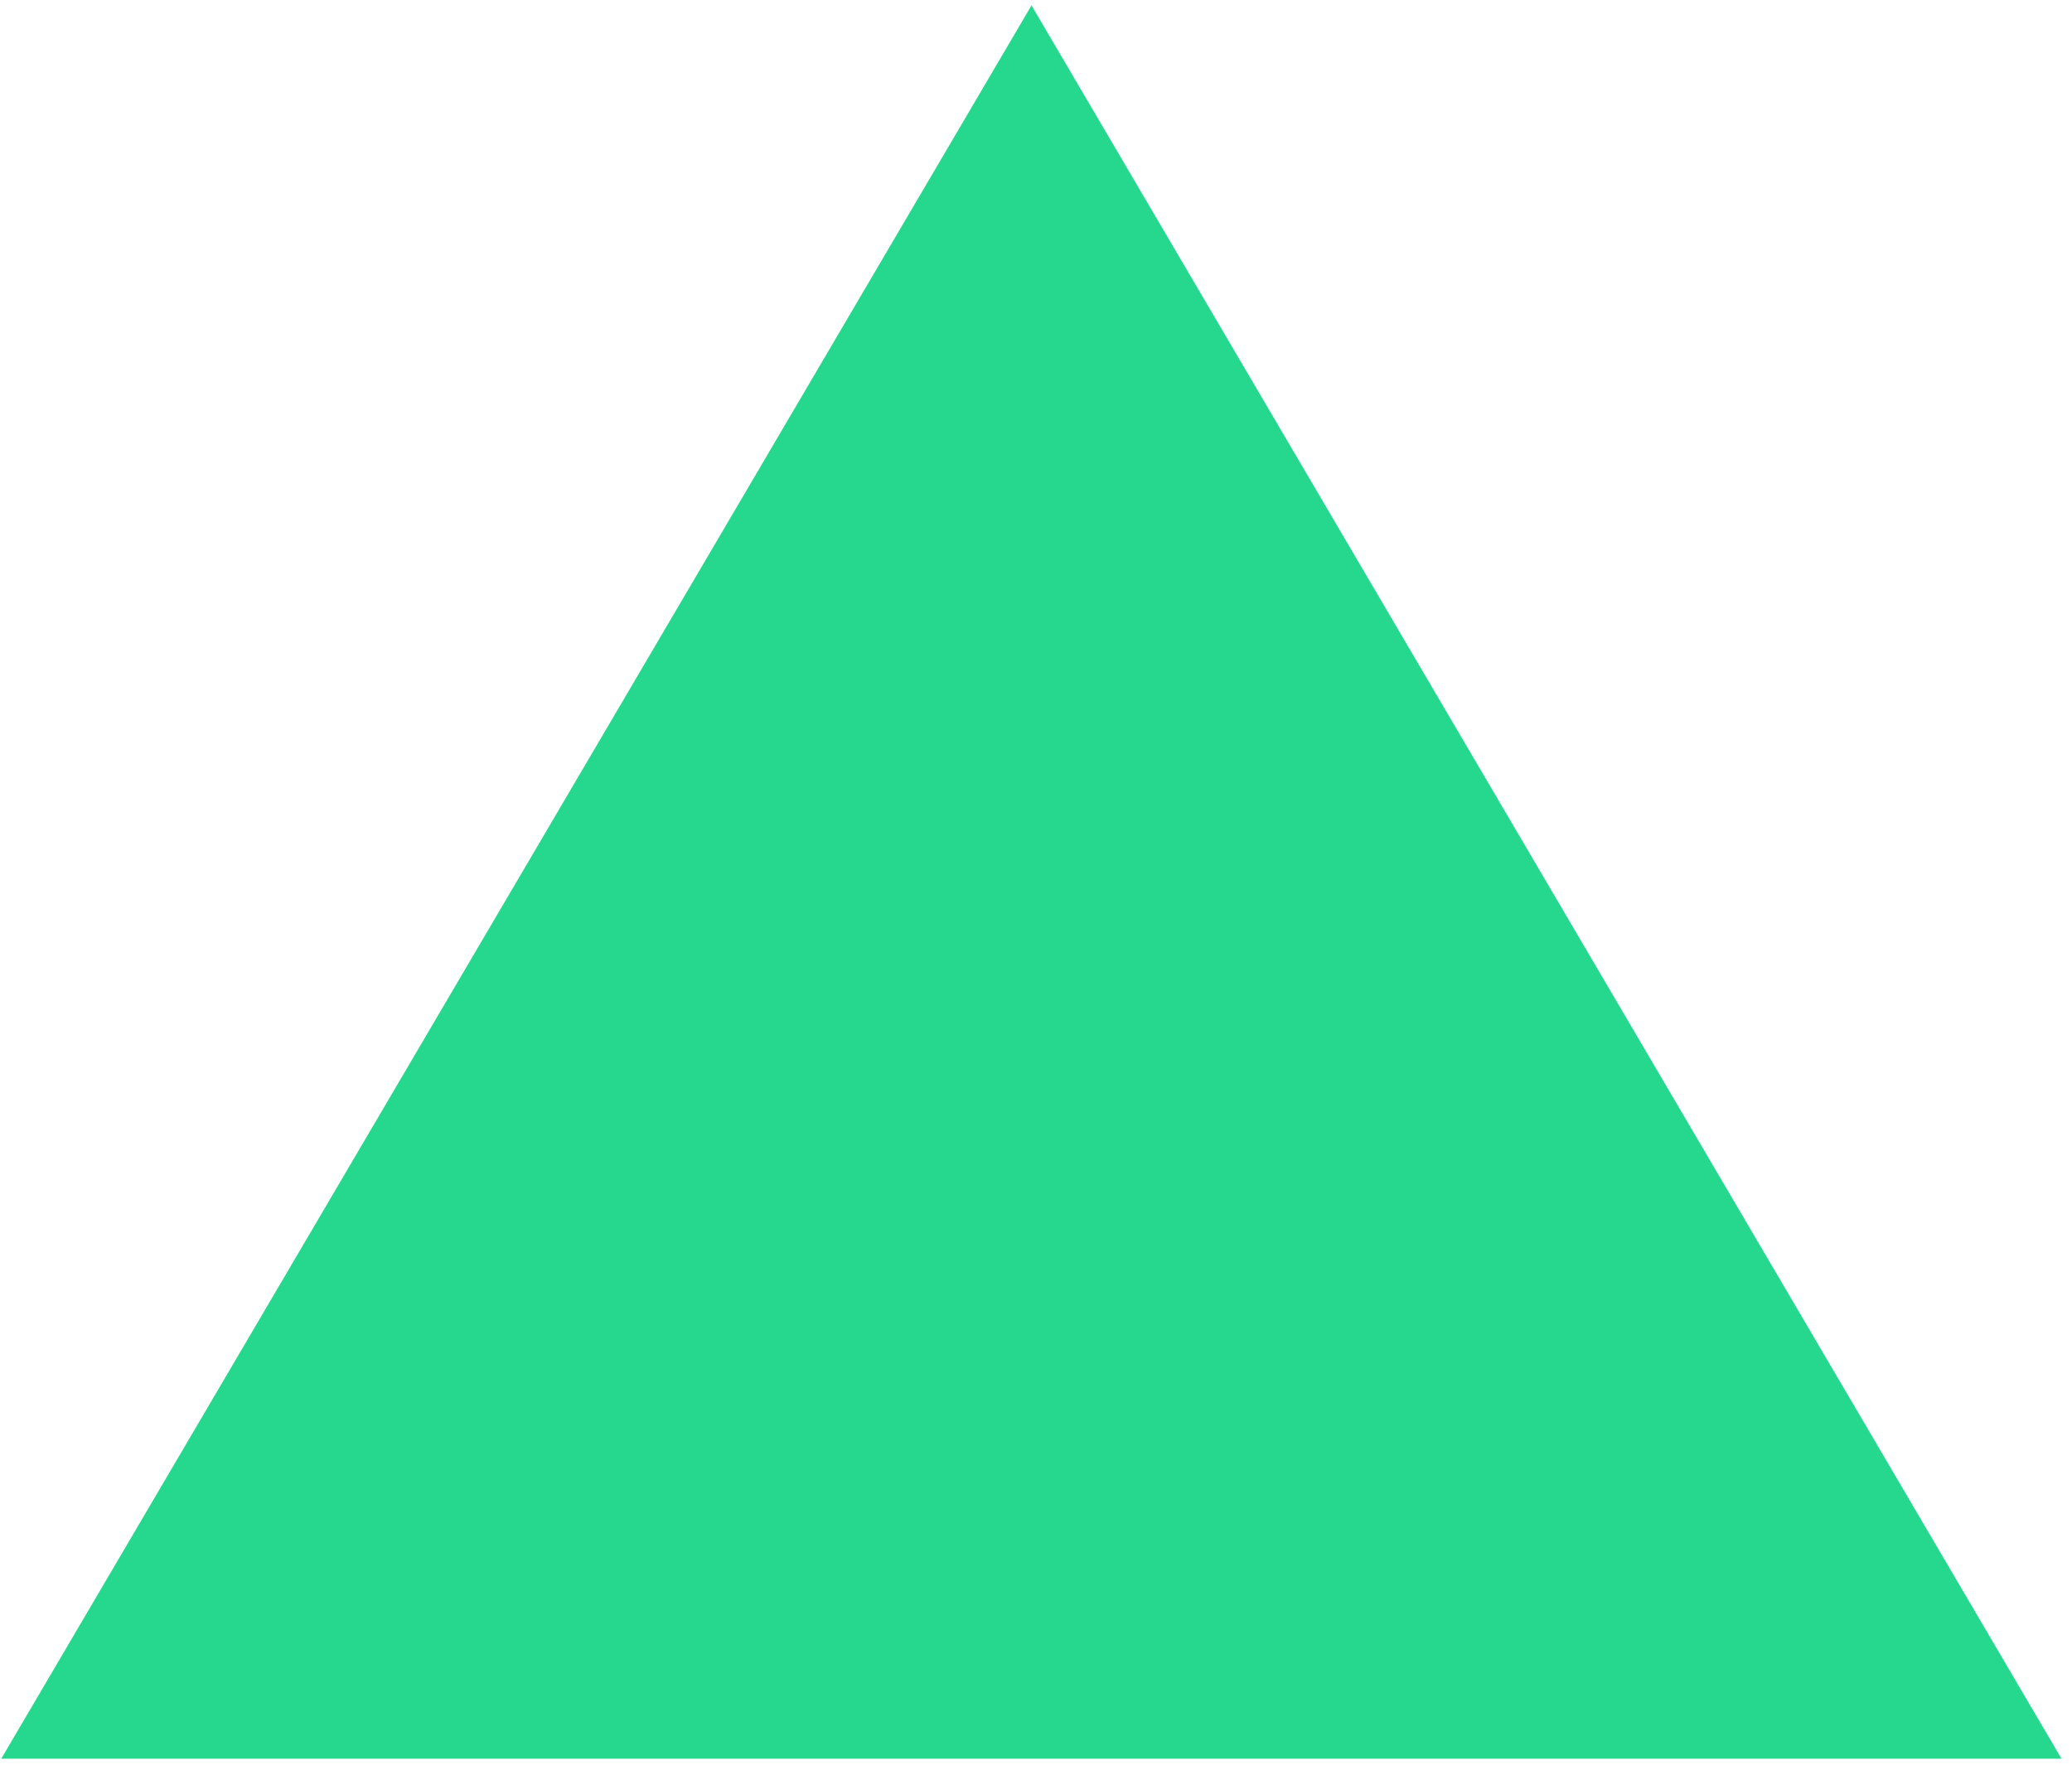 <svg xmlns="http://www.w3.org/2000/svg" width="162px" height="138px" viewBox="0 0 162 138" fill="none" aria-hidden="true"><defs><linearGradient class="cerosgradient" data-cerosgradient="true" id="CerosGradient_id468d961aa" gradientUnits="userSpaceOnUse" x1="50%" y1="100%" x2="50%" y2="0%"><stop offset="0%" stop-color="#d1d1d1"/><stop offset="100%" stop-color="#d1d1d1"/></linearGradient><linearGradient/></defs>
<path d="M80.648 0.422L0.098 137.532L161.179 137.532L80.648 0.422Z" fill="#25D88E"/>
</svg>